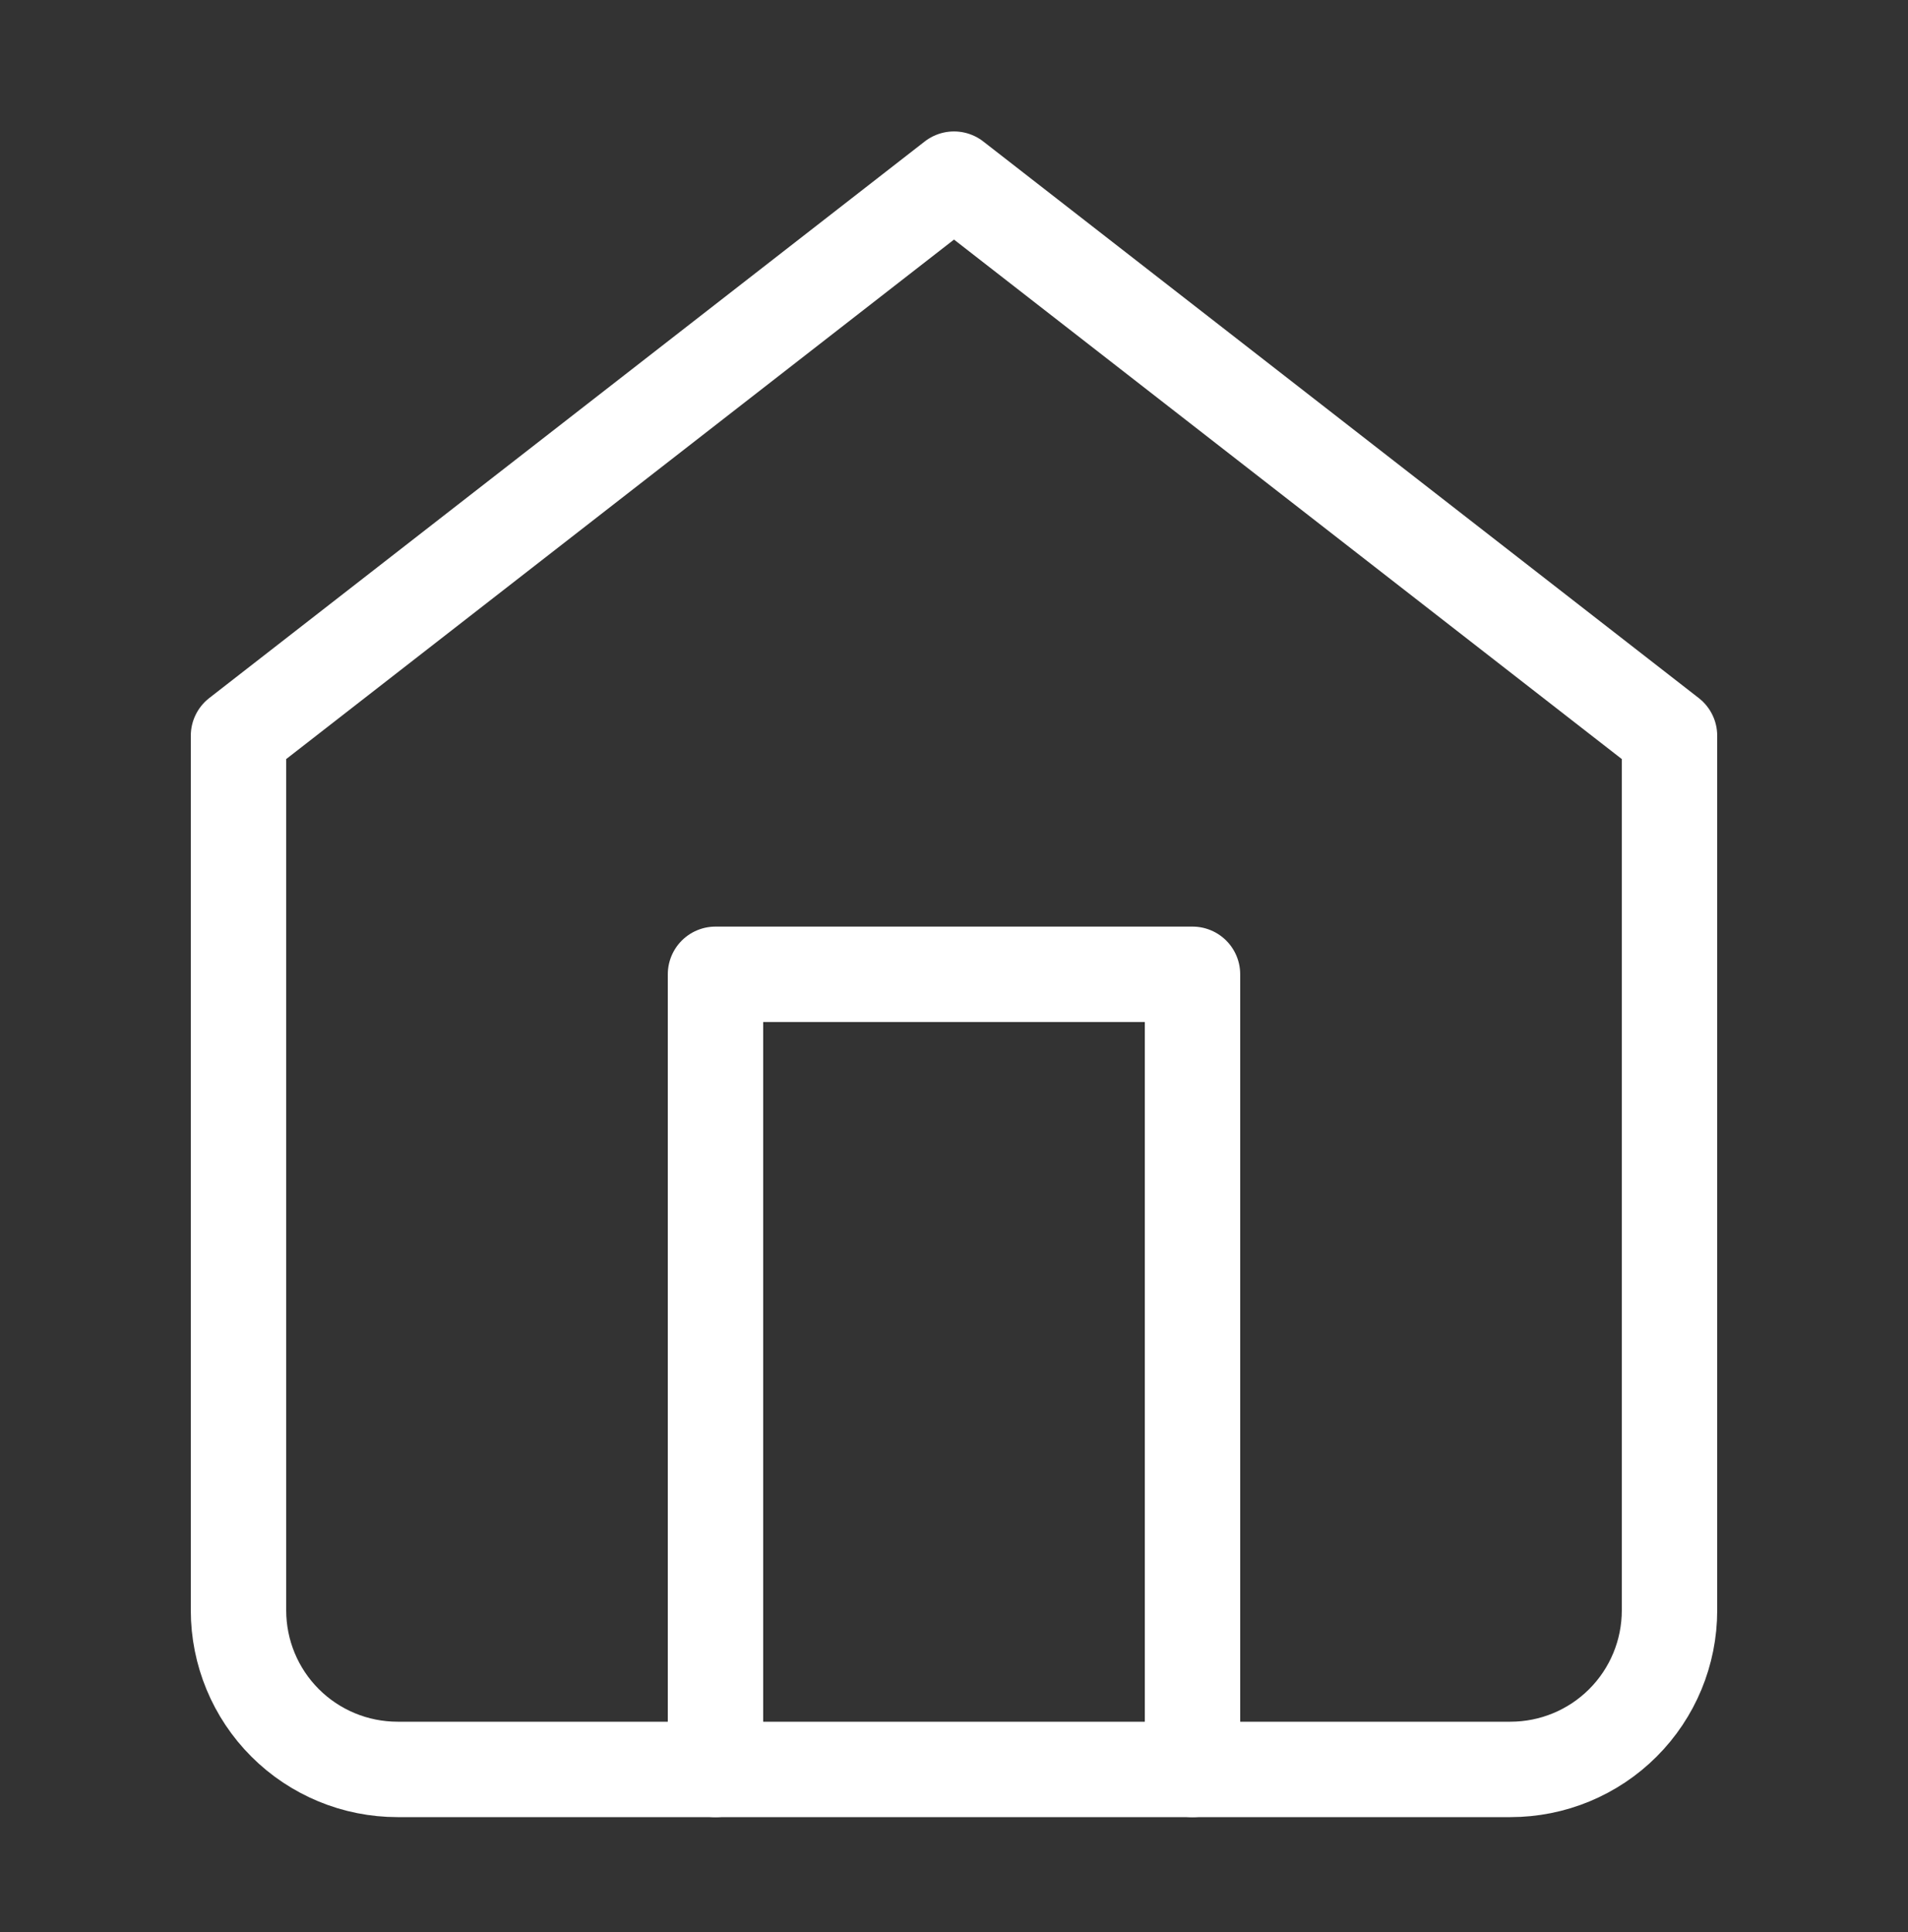 <svg width="80" height="81" viewBox="0 0 80 81" fill="none" xmlns="http://www.w3.org/2000/svg">
<rect x="0" y="0" width="80" height="81" fill="#333333" stroke="none"/>
<path d="M10 30.843L40 7.51L70 30.843V67.51C70 69.278 69.298 70.974 68.047 72.224C66.797 73.474 65.101 74.176 63.333 74.176H16.667C14.899 74.176 13.203 73.474 11.953 72.224C10.702 70.974 10 69.278 10 67.51V30.843Z" stroke="white" stroke-width="4" stroke-linecap="round" stroke-linejoin="round"/>
<path d="M30 74.177V40.844H50V74.177" stroke="white" stroke-width="4" stroke-linecap="round" stroke-linejoin="round"/>
</svg>
